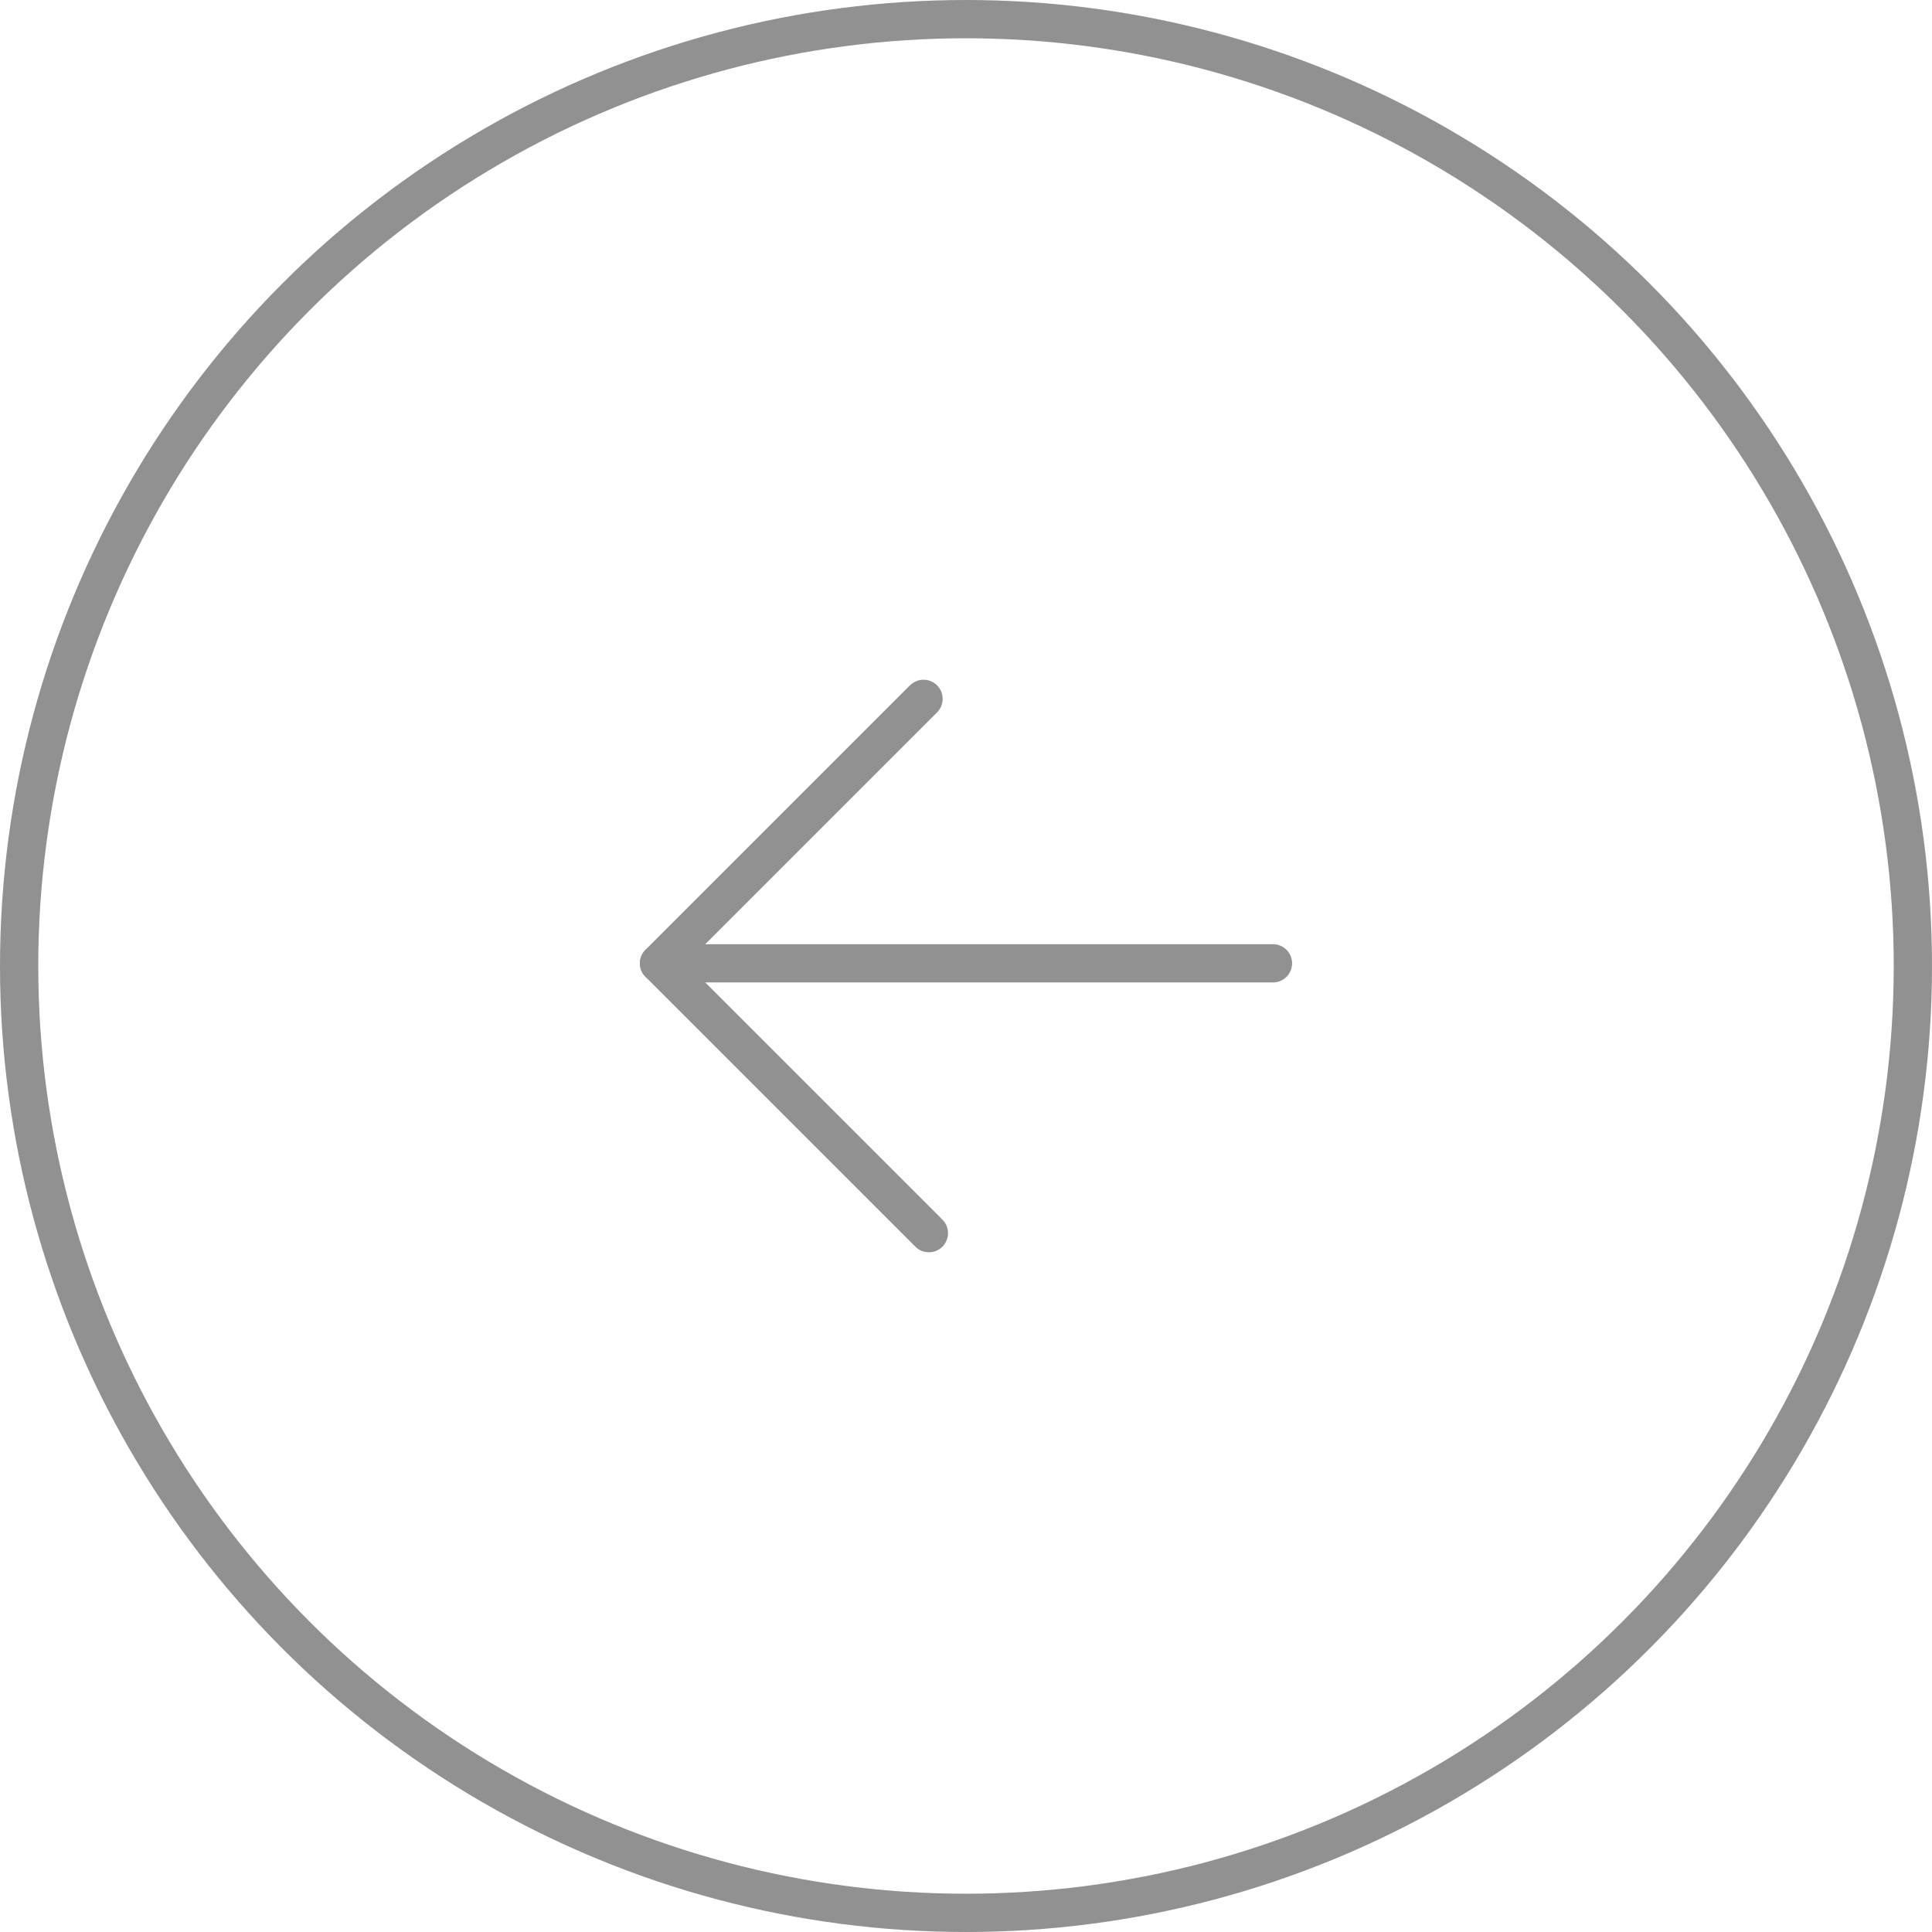 <svg xmlns="http://www.w3.org/2000/svg" id="Layer_2" data-name="Layer 2" viewBox="0 0 50.48 50.48"><defs><style>      .cls-1 {        fill: none;        stroke: #919191;        stroke-linecap: round;        stroke-linejoin: round;      }    </style></defs><g id="Layer_2-2" data-name="Layer 2"><g><g><polyline class="cls-1" points="24.13 18.26 17.22 25.17 24.27 32.22"></polyline><line class="cls-1" x1="17.22" y1="25.17" x2="33.26" y2="25.17"></line></g><circle class="cls-1" cx="25.24" cy="25.24" r="24.74"></circle></g></g></svg>